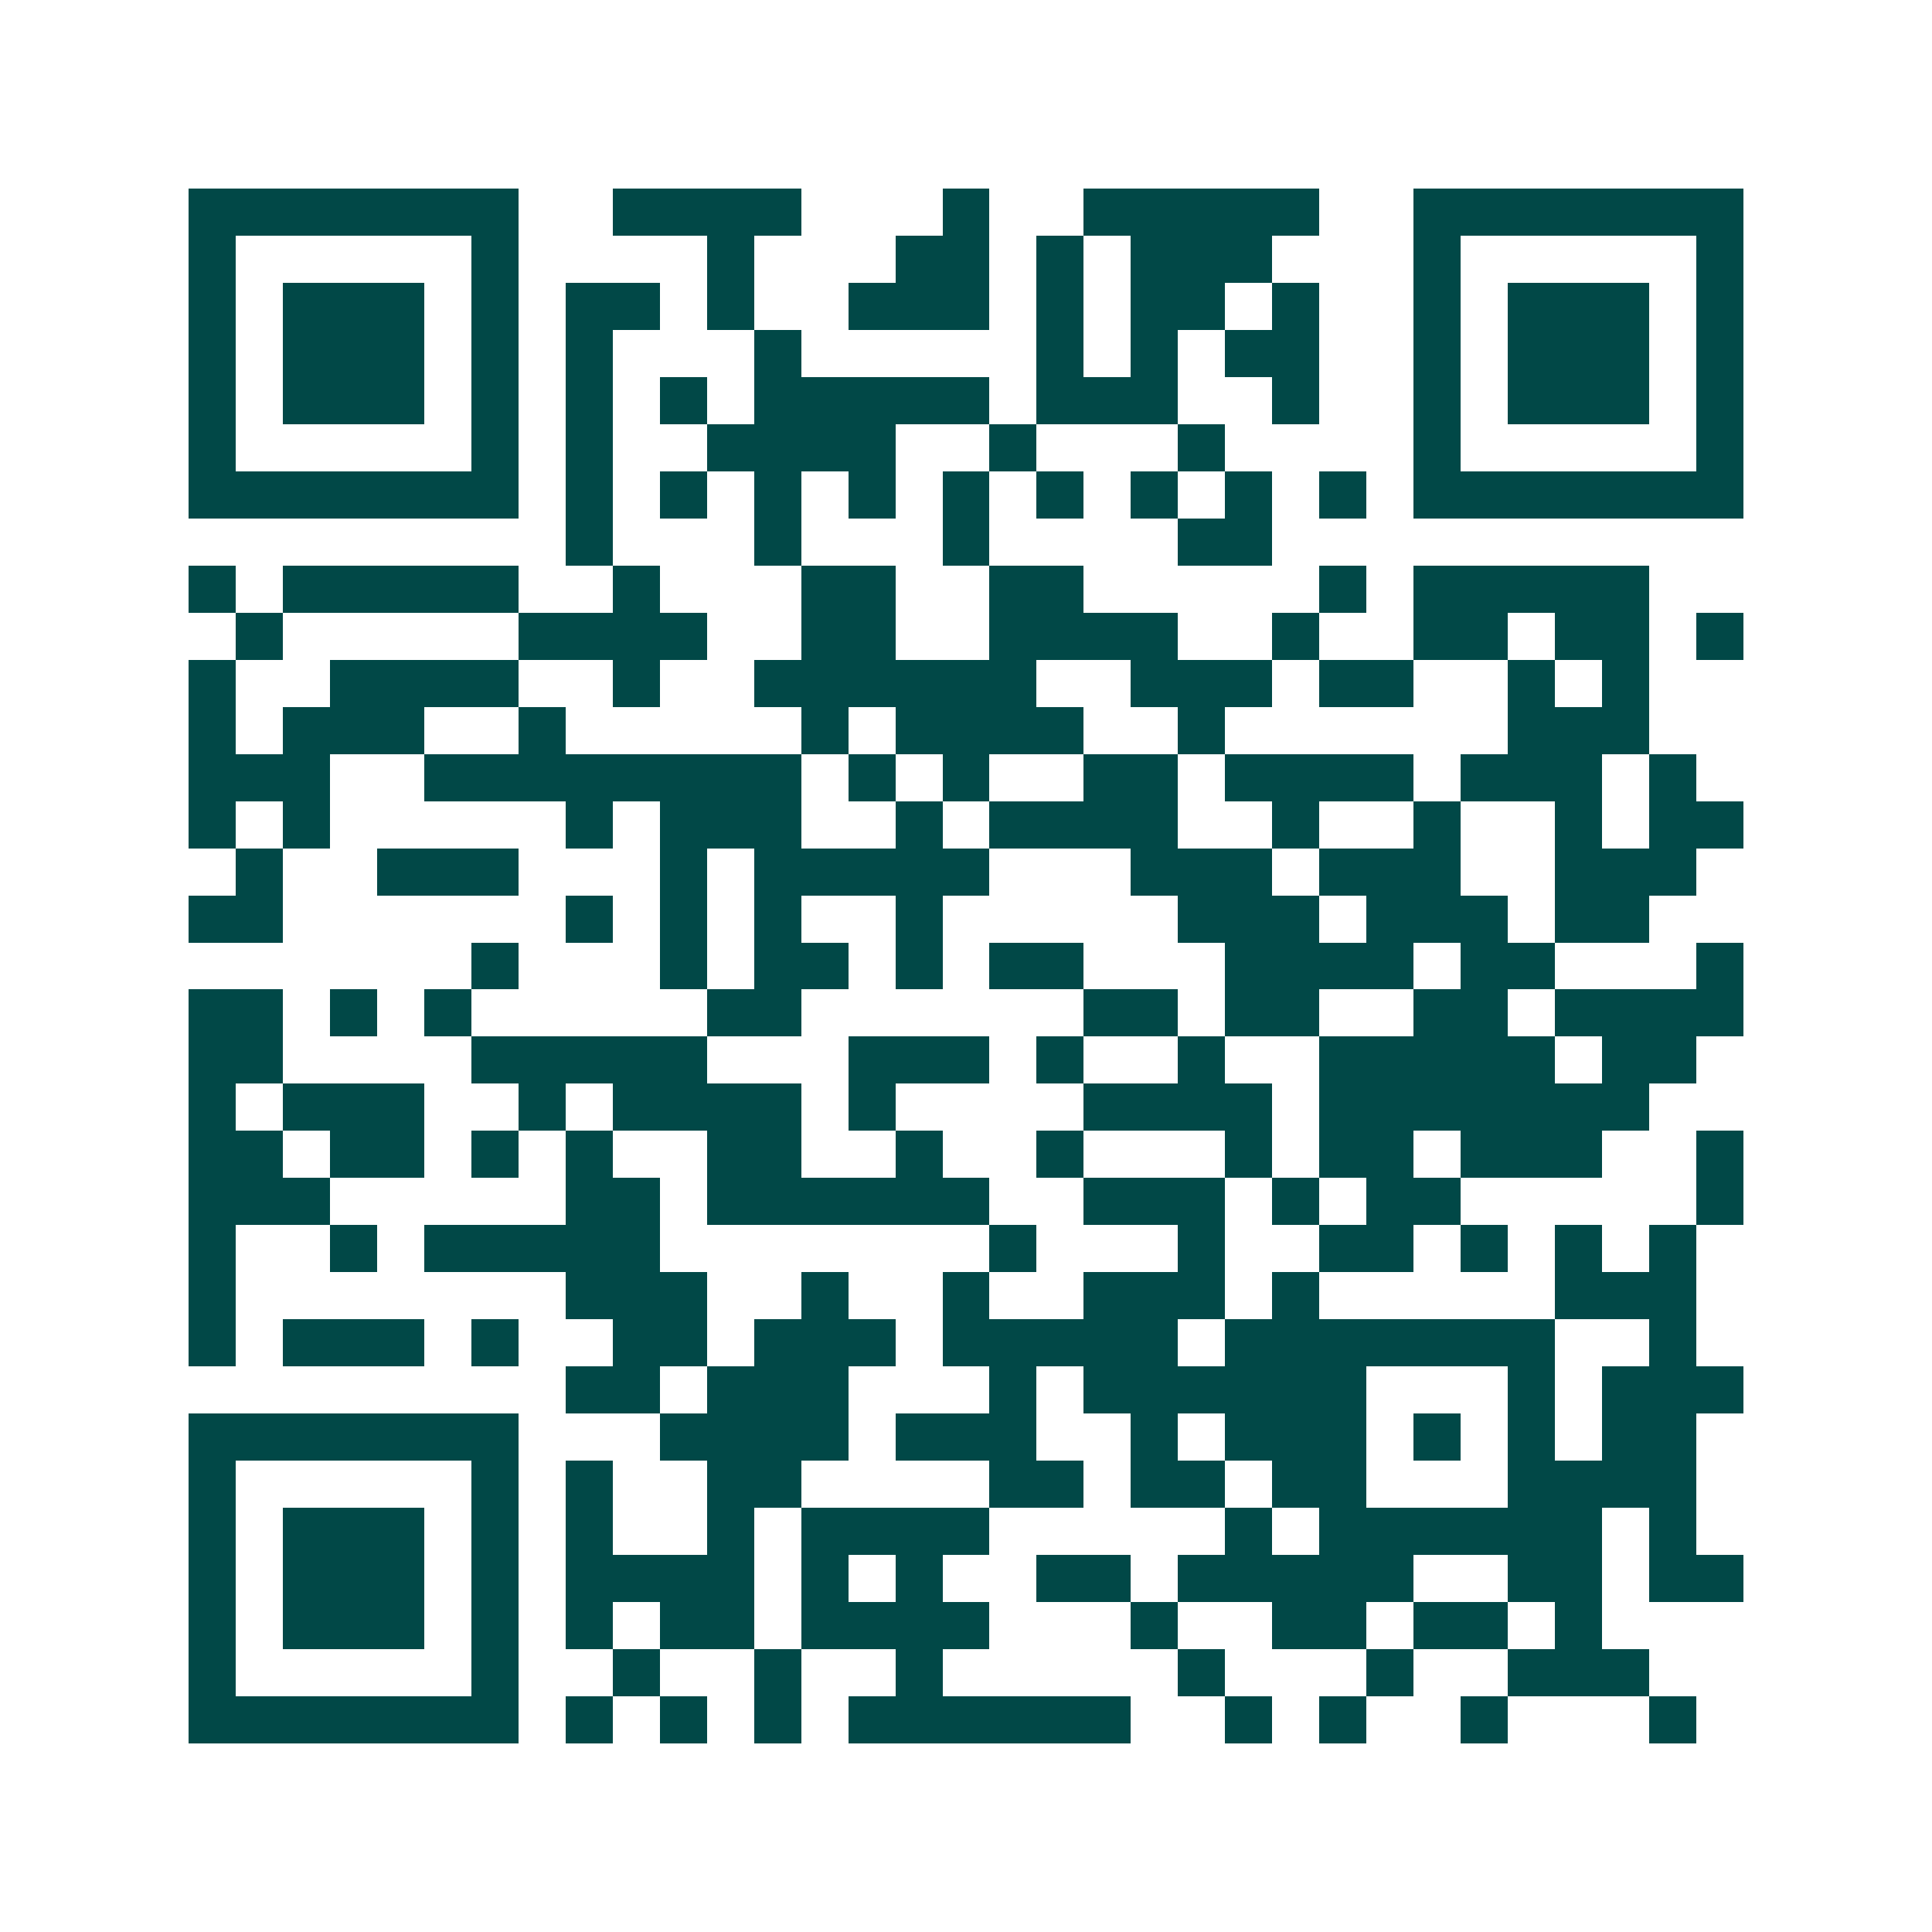<svg xmlns="http://www.w3.org/2000/svg" width="200" height="200" viewBox="0 0 41 41" shape-rendering="crispEdges"><path fill="#ffffff" d="M0 0h41v41H0z"/><path stroke="#014847" d="M4 4.5h7m2 0h4m3 0h1m2 0h5m2 0h7M4 5.5h1m5 0h1m4 0h1m3 0h2m1 0h1m1 0h3m3 0h1m5 0h1M4 6.5h1m1 0h3m1 0h1m1 0h2m1 0h1m2 0h3m1 0h1m1 0h2m1 0h1m2 0h1m1 0h3m1 0h1M4 7.5h1m1 0h3m1 0h1m1 0h1m3 0h1m5 0h1m1 0h1m1 0h2m2 0h1m1 0h3m1 0h1M4 8.5h1m1 0h3m1 0h1m1 0h1m1 0h1m1 0h5m1 0h3m2 0h1m2 0h1m1 0h3m1 0h1M4 9.5h1m5 0h1m1 0h1m2 0h4m2 0h1m3 0h1m4 0h1m5 0h1M4 10.5h7m1 0h1m1 0h1m1 0h1m1 0h1m1 0h1m1 0h1m1 0h1m1 0h1m1 0h1m1 0h7M12 11.5h1m3 0h1m3 0h1m4 0h2M4 12.5h1m1 0h5m2 0h1m3 0h2m2 0h2m5 0h1m1 0h5M5 13.5h1m5 0h4m2 0h2m2 0h4m2 0h1m2 0h2m1 0h2m1 0h1M4 14.5h1m2 0h4m2 0h1m2 0h6m2 0h3m1 0h2m2 0h1m1 0h1M4 15.5h1m1 0h3m2 0h1m5 0h1m1 0h4m2 0h1m6 0h3M4 16.5h3m2 0h8m1 0h1m1 0h1m2 0h2m1 0h4m1 0h3m1 0h1M4 17.5h1m1 0h1m5 0h1m1 0h3m2 0h1m1 0h4m2 0h1m2 0h1m2 0h1m1 0h2M5 18.5h1m2 0h3m3 0h1m1 0h5m3 0h3m1 0h3m2 0h3M4 19.5h2m6 0h1m1 0h1m1 0h1m2 0h1m5 0h3m1 0h3m1 0h2M10 20.5h1m3 0h1m1 0h2m1 0h1m1 0h2m3 0h4m1 0h2m3 0h1M4 21.5h2m1 0h1m1 0h1m5 0h2m6 0h2m1 0h2m2 0h2m1 0h4M4 22.5h2m4 0h5m3 0h3m1 0h1m2 0h1m2 0h5m1 0h2M4 23.5h1m1 0h3m2 0h1m1 0h4m1 0h1m4 0h4m1 0h7M4 24.5h2m1 0h2m1 0h1m1 0h1m2 0h2m2 0h1m2 0h1m3 0h1m1 0h2m1 0h3m2 0h1M4 25.5h3m5 0h2m1 0h6m2 0h3m1 0h1m1 0h2m5 0h1M4 26.5h1m2 0h1m1 0h5m7 0h1m3 0h1m2 0h2m1 0h1m1 0h1m1 0h1M4 27.5h1m7 0h3m2 0h1m2 0h1m2 0h3m1 0h1m5 0h3M4 28.5h1m1 0h3m1 0h1m2 0h2m1 0h3m1 0h5m1 0h7m2 0h1M12 29.5h2m1 0h3m3 0h1m1 0h6m3 0h1m1 0h3M4 30.5h7m3 0h4m1 0h3m2 0h1m1 0h3m1 0h1m1 0h1m1 0h2M4 31.5h1m5 0h1m1 0h1m2 0h2m4 0h2m1 0h2m1 0h2m3 0h4M4 32.5h1m1 0h3m1 0h1m1 0h1m2 0h1m1 0h4m5 0h1m1 0h6m1 0h1M4 33.5h1m1 0h3m1 0h1m1 0h4m1 0h1m1 0h1m2 0h2m1 0h5m2 0h2m1 0h2M4 34.5h1m1 0h3m1 0h1m1 0h1m1 0h2m1 0h4m3 0h1m2 0h2m1 0h2m1 0h1M4 35.5h1m5 0h1m2 0h1m2 0h1m2 0h1m5 0h1m3 0h1m2 0h3M4 36.5h7m1 0h1m1 0h1m1 0h1m1 0h6m2 0h1m1 0h1m2 0h1m3 0h1"/></svg>
